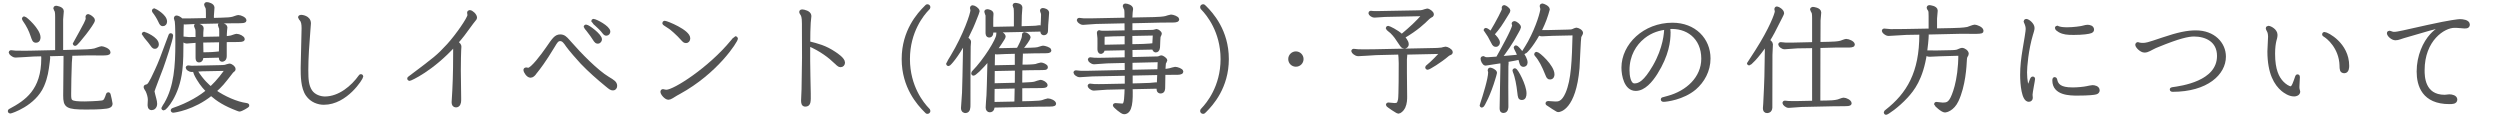 <?xml version="1.0" encoding="UTF-8"?>
<svg id="_レイヤー_2" data-name="レイヤー 2" xmlns="http://www.w3.org/2000/svg" viewBox="0 0 740.84 36.94">
  <defs>
    <style>
      .cls-1 {
        fill: none;
        stroke: #535353;
        stroke-linejoin: round;
      }

      .cls-2 {
        fill: #535353;
        stroke-width: 0px;
      }
    </style>
  </defs>
  <g id="_体験談_展開前" data-name="体験談_展開前">
    <g>
      <g>
        <path class="cls-1" d="m13.83,16.18c.48.37.54.65.54,1.05,0,.2-.03.31-.14,1.22-.31,2.41-.54,4.32-1.63,6.87-2.45,5.68-9.38,7.82-9.55,7.82-.14,0-.24-.1-.24-.2,0-.14.14-.2.2-.24,4.79-2.55,9.72-5.85,9.72-15.4,0-.17,0-.65-.1-1.12l-2.72.07c-.78.03-4.45.31-5.3.31-.78,0-1.53-.85-1.53-.99,0-.07.03-.2.2-.2s1.16.14,1.36.14c1.84.07,4.22,0,4.62,0l7.58-.17V5.02c0-.37,0-1.33-.17-1.8-.03-.1-.37-.61-.37-.75,0-.03.03-.27.31-.27.07,0,1.8.24,1.8,1.09,0,.37-.2,2.07-.2,2.45v9.59l5.17-.14c1.5-.03,3.5-.07,4.66-.34.31-.07,1.73-.65,2.07-.65.41,0,2.14.58,2.14,1.33,0,.37-.75.37-1.84.41-.61,0-3.57-.03-4.25-.03l-5.64.14c.24.2.41.37.41.71,0,.14-.14,1.53-.14,1.8-.1,2.72-.2,6.7-.2,9.25,0,2.31,0,2.75,4.56,2.75.54,0,3.77-.1,4.96-.27.61-.07,1.09-.24,1.53-1.5.27-.85.31-.95.44-.95.17,0,.2.14.24.31.1.44.54,2.28.54,2.55,0,.61-.41.85-1.29.99-1.9.27-4.62.27-6.02.27-5.78,0-6.32-.48-6.32-3.67,0-1.56.1-9.35.1-11.12,0-.58,0-.75-.07-1.12l-5.44.14ZM7.16,5.36c.41,0,4.35,3.57,4.35,5.71,0,.17,0,1.09-.85,1.09-.58,0-.68-.34-1.12-1.63-.51-1.53-1.19-2.96-2.45-4.76q-.1-.14-.1-.2c0-.1.1-.2.17-.2Zm18.97-.68c.2,0,1.5.71,1.5,1.33,0,.85-4.93,7.1-5.37,7.1-.07,0-.2-.1-.2-.2s3.84-6.36,3.84-7.38c0-.1-.07-.48-.07-.58s.1-.27.31-.27Z"/>
        <path class="cls-1" d="m42.69,9.92c.14,0,3.88,1.46,3.88,3.23,0,.24-.1.82-.71.82-.37,0-.48-.17-1.56-1.67-.24-.34-1.8-2.11-1.8-2.18,0-.1.07-.2.2-.2Zm.88,15.57c.48-.14.95-.54,2.75-4.52,1.22-2.65,1.5-3.43,4.08-10.4.03-.1.07-.24.2-.24.1,0,.2.07.2.2,0,1.09-2.28,7.79-2.89,9.48-.41,1.12-2.62,6.7-2.62,7.07,0,.27.44,1.8.54,2.24.14.48.24,1.02.24,1.43,0,.92-.58,1.39-1.12,1.39-.71,0-.71-.78-.71-1.09,0-.24.07-1.26.07-1.53,0-.78-.31-1.87-.68-2.65-.1-.17-.58-.88-.58-1.09,0-.17.17-.2.51-.31Zm2.14-22.51c.14,0,3.3,1.7,3.3,3.4,0,.51-.27.88-.78.88-.34,0-.51-.24-.85-.99-.51-1.09-1.09-2.01-1.8-2.92-.03-.07-.07-.1-.07-.17,0-.14.1-.2.2-.2Zm15.81,2.86v-1.9c0-1.02-.03-1.43-.17-1.8-.07-.1-.37-.61-.37-.75,0-.1.07-.27.31-.27.44,0,1.77.37,1.77,1.12,0,.34-.17,2.01-.17,2.41v1.16l2.65-.07c1.9-.03,2.86-.14,3.5-.31.24-.07,1.33-.48,1.56-.48.65,0,1.94.58,1.94,1.09,0,.31-.88.34-1.39.34-.54,0-3.13.03-3.74.03l-9.52.2c-.44,0-2.58.14-3.09.14-.31,0-.58-.1-.82-.2-.03.24-.07,1.84-.07,2.11-.07,7.75-.07,9.59-.37,12.1-.88,7.62-4.69,11.46-5.03,11.46-.1,0-.2-.1-.2-.2,0-.07.75-1.12.85-1.33,2.89-5,3.3-11.15,3.3-17.85,0-1.33,0-5.44-.17-6.53-.03-.17-.27-.82-.27-.95s.1-.27.31-.27c.27,0,.99.31,1.46.85.61.03,2.07,0,2.82,0l4.93-.1Zm3.47,13.97c.71,0,1.46-.07,1.67-.1.2-.03,1.09-.37,1.29-.37.54,0,1.36.65,1.36,1.12,0,.24-.1.34-.41.54-.2.14-.44.48-.51.58-2.38,3.06-2.79,3.6-4.83,5.44,2.75,1.94,6.56,3.64,9.45,4.01.24.03.37.07.37.24s-1.94,1.29-2.41,1.29c-.1,0-.24-.07-.61-.2-3.64-1.39-5.71-2.69-7.79-4.49-5.27,4.28-10.98,5.03-11.25,5.03-.17,0-.24-.14-.24-.2,0-.1.1-.17.31-.24,4.62-1.53,8.4-3.91,10.2-5.51-.68-.65-1.73-1.73-2.89-3.67-.61-.99-1.02-2.01-1.02-2.11,0-.07.03-.2.2-.2.1,0,.17.03.24.17,1.8,2.89,3.6,4.42,4.35,5.03,2.41-2.28,3.91-4.39,4.79-5.68l-7.31.14c-.41,0-2.55.2-3.06.2-.85,0-1.36-.61-1.36-.75,0-.1.07-.2.2-.2s.88.1,1.05.1c.41,0,1.39-.03,1.87-.03l6.32-.14Zm.03-8.5h.44c0-1.29.03-2.55-.03-2.89-.03-.17-.37-.82-.37-.99,0-.1.1-.24.27-.24s1.56.31,1.56.92c0,.07-.07.78-.1.92-.07.78-.1,1.53-.07,1.8l-.03.41c.48-.03,1.43-.14,1.84-.24.24-.07,1.33-.48,1.56-.48.71,0,1.94.61,1.94,1.09,0,.34-1.09.34-1.53.34-.78,0-2.99,0-3.81.03v4.62c0,1.16-.75,1.19-.85,1.19-.51,0-.51-.54-.48-1.22l-5.58.14c0,.31,0,1.29-.82,1.29-.51,0-.51-.61-.51-1.05v-4.79c-.48.03-2.79.24-3.09.24-.71,0-1.39-.68-1.39-.85,0-.14.1-.24.2-.24.31,0,1.56.17,1.8.17.75,0,1.7,0,2.48-.03,0-2.14,0-2.38-.1-2.82,0-.14-.37-.82-.37-.95,0-.1.07-.27.27-.27.31,0,1.6.31,1.6.92,0,.2-.1,1.12-.1,1.29-.03.41-.03.85-.03,1.8l5.3-.1Zm-3.43,4.66c.61,0,1.8-.07,2.41-.14.27-.03,1.12-.14,1.36-.07,0-.54.07-3.16.07-3.74l-5.71.1c.03.78.07,3.09.07,3.88l1.8-.03Z"/>
        <path class="cls-1" d="m90.87,20.97c0,2.48.1,4.42,1.16,6.05.99,1.5,2.89,2.07,4.25,2.07,4.32,0,8.23-3.3,10.47-6.49.03-.07.1-.14.2-.14s.2.1.2.2c0,.44-4.56,7.89-11.19,7.89-1.6,0-3.6-.65-4.86-2.45-1.5-2.11-1.5-5.68-1.5-7.99,0-1.67.27-9.89.27-11.76,0-1.26-.17-2.07-.61-2.58-.07-.07-.44-.51-.44-.61,0-.17.17-.27.37-.27.14,0,2.45.14,2.45,2.04,0,.31-.1,1.12-.17,2.21-.31,3.94-.61,7.89-.61,11.83Z"/>
        <path class="cls-1" d="m136.16,29.77c0,.65-.2,1.56-1.05,1.56-.54,0-.78-.41-.78-1.02,0-.1.17-2.92.2-3.37.24-4.42.27-9.21.27-13.8-6.87,7.62-13.26,10.33-13.43,10.33-.1,0-.2-.07-.2-.17s.03-.14.14-.2c7.92-5.95,8.4-6.29,11.56-9.69,2.55-2.79,6.15-7.96,6.15-8.94,0-.1-.1-.61-.1-.71,0-.17.14-.27.27-.27.58,0,1.67,1.02,1.67,1.73,0,.14-.07.27-.14.37-.1.17-.78.95-.92,1.16-2.35,3.23-2.92,4.01-4.56,5.88.88.48.99.88.99,1.22,0,.17-.07.99-.07,1.16-.03.75-.1,2.89-.1,5.85,0,1.16.1,6.8.1,8.09v.82Z"/>
        <path class="cls-1" d="m158.4,21.75c-.27.34-.68.78-1.19.78-.75,0-1.6-1.29-1.6-1.84,0-.07.07-.2.37-.2.14,0,.37.1.54.1,1.16,0,4.25-4.15,5.64-6.15,1.97-2.86,2.55-3.74,3.88-3.74.99,0,1.56.58,2.28,1.39l.48.54c3.09,3.54,7.96,8.53,11.35,10.57,1.6.95,2.24,1.36,2.24,2.28,0,.48-.34.82-.71.82-.58,0-.85-.24-1.84-1.05-2.58-2.11-5.1-4.32-7.41-6.73-.68-.68-3.74-4.22-4.25-5-.71-1.05-1.26-1.84-2.18-1.84s-1.33.75-2.01,1.9c-2.82,4.66-4.32,6.56-5.2,7.65l-.41.51Zm15.26-13.97c.61,0,4.22,2.69,4.22,3.88,0,.31-.24.78-.75.78-.31,0-.54-.2-.68-.41-.71-1.09-1.46-2.21-2.28-3.2-.1-.14-.71-.82-.71-.88s.07-.17.2-.17Zm2.21-1.67c.65,0,4.49,2.01,4.49,3.26,0,.31-.24.71-.68.71-.2,0-.41-.1-.65-.41-.75-.99-1.6-1.77-2.28-2.38,0,0-1.05-.92-1.05-.99,0-.1.07-.2.17-.2Z"/>
        <path class="cls-1" d="m198.85,28.79c-.2.14-.48.27-.78.27-.71,0-1.87-1.26-1.87-1.9,0-.1.07-.31.34-.24.27.07.51.17.95.17,2.38,0,12.82-6.7,19.45-14.75.24-.27.92-1.12.99-1.12.1,0,.24.14.24.2,0,.68-5.75,9.89-17.03,16.05l-.75.41c-.31.17-.92.54-1.05.65l-.48.27Zm-1.87-22.13c.54,0,7.07,2.62,7.07,4.69,0,.58-.34.92-.75.92-.48,0-.75-.34-.92-.54-1.56-1.8-3.54-3.43-3.84-3.6-1.6-1.02-1.77-1.16-1.77-1.26,0-.07.03-.2.2-.2Z"/>
        <path class="cls-1" d="m247.71,18.49c-1.77-1.73-4.35-3.74-8.12-5.37,0,4.69-.03,5.24.07,9.72l.1,4.86c.03,2.41.07,3.4-1.12,3.4-.68,0-.75-.65-.75-1.36,0-.48.14-2.79.14-3.33.03-1.77.14-7.99.14-9.32l-.03-9.11v-.95c0-.58,0-1.94-.37-2.65-.03-.1-.44-.65-.44-.82,0-.27.31-.27.41-.27.37,0,2.21.37,2.21,1.43,0,.31-.2,1.73-.2,2.04-.1,1.87-.14,3.3-.14,5.95,2.58.65,4.9,1.19,7.75,3.13.54.37,2.55,1.67,2.55,2.72,0,.44-.31.85-.78.85-.37,0-.71-.24-.95-.48l-.44-.44Z"/>
        <path class="cls-1" d="m274.3,2.17c.37-.37.37-.41.54-.41.2,0,.37.17.37.37,0,.17-.03.2-.31.48-1.5,1.53-5.75,6.63-5.75,14.89s4.25,13.36,5.75,14.89c.27.27.31.31.31.48,0,.2-.17.37-.37.37-.17,0-.17-.03-.54-.41-2.01-2.01-6.6-7-6.6-15.33s4.59-13.33,6.6-15.33Z"/>
        <path class="cls-1" d="m287.25,12.47c0,.14-.07,1.09-.1,1.29-.07,1.97-.07,14.45-.07,17.27,0,.82,0,1.97-.99,1.97-.14,0-.82-.03-.82-.99,0-.58.27-3.23.31-4.49.1-3.37.14-4.59.34-15.37-2.31,4.39-4.62,6.94-4.86,6.94-.07,0-.2-.1-.2-.2s1.09-1.8,1.26-2.11c3.88-6.43,5.95-12.71,5.95-13.73,0-.1-.14-.58-.14-.68,0-.14.1-.31.31-.31.41,0,1.56.71,1.56,1.29,0,.14-.51,1.39-.58,1.56-1.12,2.86-1.29,3.23-2.89,6.49.44.27.92.54.92,1.05Zm14.41,2.24c.58-1.05,1.67-3.09,1.67-4.08,0-.41,0-.61.24-.61.44,0,1.33.58,1.33,1.09,0,.27-1.16,2.07-2.52,3.6l3.03-.07c1.16-.03,1.84-.1,2.11-.17.24-.03,1.33-.44,1.56-.44.44,0,1.97.44,1.97.88,0,.34-.44.34-1.29.37-.51,0-3.09.03-3.37.03l-4.08.1c.24.24.31.34.31.68,0,.54-.14,3.06-.14,3.57l2.35-.03c1.02,0,1.87-.14,2.11-.17.24-.07,1.29-.44,1.53-.44.44,0,1.56.48,1.56.88,0,.34-.14.34-1.46.37-.1,0-2.69.03-2.92.03h-.24l-2.96.07c-.03,1.29-.03,1.33-.03,4.62l.82-.03c2.24-.1,2.89-.14,3.5-.31.24-.07,1.33-.48,1.53-.48.71,0,1.67.65,1.67,1.09,0,.34-1.09.34-1.53.34-1.09,0-2.48.03-3.57.03l-2.41.03v4.86l3.03-.07c2.35-.07,3.03-.17,3.5-.31.24-.07,1.33-.48,1.53-.48.75,0,1.97.58,1.97,1.09,0,.34-1.09.34-1.56.34-1.09,0-2.45,0-3.57.03l-13.09.27c0,.37,0,1.39-.95,1.39-.37,0-.71-.31-.71-.92,0-.58.2-3.06.24-3.57.1-1.87.1-2.79.31-11.05-2.62,3.3-4.42,4.69-4.66,4.69-.07,0-.17-.07-.17-.2s.1-.24.17-.34c3.43-3.47,7.24-9.62,7.24-11.08,0-.48,0-.65.24-.65.44,0,1.56.61,1.56,1.19,0,.37-2.07,3.3-2.52,3.94.71,0,1.46-.03,2.21-.03l4.49-.1Zm-.71-6.39v-4.22c0-.85-.03-1.39-.07-1.63,0-.14-.31-.75-.31-.88,0-.03.03-.24.27-.24.41,0,1.63.17,1.63.85,0,.41-.17,2.07-.17,2.41l-.07,3.67,2.35-.07c1.67-.03,2.14-.1,2.38-.1.17,0,.82-.14,1.05-.14s.48.1.82.24c.07-.99.17-2.89.17-3.74,0-.24,0-.54-.14-.82-.07-.14-.17-.37-.17-.54s.2-.24.31-.24c.34,0,1.39.27,1.39.88,0,.58-.24,3.13-.27,3.64,0,.27-.07,1.77-.07,1.87,0,.41-.34.68-.68.68-.61,0-.61-.58-.58-1.09l-14.92.31c0,.51.03,1.46-.71,1.46-.58,0-.61-.58-.61-.95v-5.13c-.03-.17-.37-.88-.37-1.05,0-.2.2-.27.34-.27.41,0,1.39.27,1.39.85,0,.2-.07,1.09-.07,1.26-.03,1.36,0,2.35,0,3.13l7.1-.14Zm-6.7,17.54c0,.71-.07,4.08-.03,4.86l6.87-.14.1-4.86-6.94.14Zm.03-5.3c0,.75-.03,3.94-.03,4.62l6.97-.17c0-1.43.03-3.13.03-4.59l-6.97.14Zm4.18-5.07c-.44,0-2.62.14-3.09.14-.41,0-.65-.1-.85-.2-.07.14-.1.17-.17.27l-.07,4.15,6.94-.14v-4.28l-2.75.07Z"/>
        <path class="cls-1" d="m326.9,14.48c-.07.99-.61.99-.68.99-.51,0-.51-.71-.51-1.05,0-.51.03-2.69,0-3.13,0-.24-.17-1.56-.17-1.6,0-.1.07-.24.2-.24.1,0,.27.07.37.14,1.5.03,1.56.03,2.89,0l4.76-.1c0-.51-.03-2.04-.03-3.09l-8.94.2c-.61,0-3.3.27-3.84.27-.71,0-1.36-.71-1.36-.88,0-.14.1-.2.2-.2.2,0,1.12.14,1.33.14.82.03,1.87,0,2.45,0l10.17-.2c-.03-2.28-.03-2.55-.1-2.92-.03-.17-.44-.85-.44-.99,0-.07,0-.27.31-.27.51,0,1.77.41,1.77,1.09,0,.17-.14.95-.14,1.12-.03.41-.07.95-.07,1.36v.58l6.87-.14c1.46-.03,2.79-.14,3.5-.31.24-.07,1.33-.44,1.56-.44.51,0,1.94.48,1.94.95,0,.41-1.05.41-1.53.41-1.56,0-3.54.03-3.6.03l-8.74.2v3.06l6.09-.1c.54,0,.65-.03.82-.07.14-.03.61-.2.71-.2.34,0,1.09.58,1.09.88,0,.17-.37.78-.37.95-.07.41-.07,1.26-.14,2.75,0,.41-.07,1.36-.78,1.36-.07,0-.54,0-.58-.85l-6.83.14c0,.65.03,1.6.03,3.09l7-.17c.48,0,1.02,0,1.26-.07.1-.03.58-.27.68-.27.51,0,1.36.71,1.36.99,0,.14-.37.68-.41.82-.07.37-.14,2.11-.14,2.24.41-.03,1.26-.1,1.8-.24.27-.07,1.36-.41,1.56-.41.58,0,1.94.48,1.94.92s-1.02.44-1.5.44c-.92,0-3.26,0-3.81.03-.03.65-.07,3.57-.07,4.18,0,.54-.03,1.33-.85,1.33s-.71-.85-.68-1.43l-8.12.17c.14,3.84,0,7.41-2.04,7.41-.65,0-2.82-1.94-2.82-2.14,0-.07.07-.17.24-.17.31,0,1.67.14,1.97.14.54,0,.95-.1,1.12-1.94.07-.95.14-1.9.17-3.3l-5.78.14c-.61,0-3.3.27-3.84.27-.68,0-1.36-.71-1.36-.88,0-.14.1-.2.2-.2.2,0,1.16.14,1.36.14.78.03,1.84,0,2.41,0l7.04-.14v-3.33l-10.03.2c-.61,0-3.26.24-3.81.24-.71,0-1.36-.68-1.36-.85s.14-.2.17-.2c.24,0,1.26.14,1.46.14.82.03,2.21,0,2.35,0l11.22-.24c0-.51-.03-2.65-.03-3.09l-5.71.14c-.61,0-3.3.27-3.84.27-.68,0-1.36-.68-1.36-.88,0-.14.1-.2.2-.2.2,0,1.16.1,1.36.14.82.03,1.9,0,2.41,0l6.94-.14v-3.09l-6.87.14Zm6.87-.85v-3.43l-3.47.07h-.24c-.51,0-2.86.17-3.2.1,0,.17,0,.37-.03,1.33-.03.65,0,1.56.03,2.07l6.9-.14Zm3.3-.07c.92,0,2.52-.07,3.33-.14.1-.03,1.46-.14,1.56-.14,0-.44.14-2.75.17-3.26l-7.07.14v3.43l2.01-.03Zm6.09,7.45h.31c0-.44.1-2.58.1-3.09l-8.47.2v3.06l8.06-.17Zm-5.27,4.15c.2,0,2.62-.1,2.86-.1.24-.03,1.53-.17,1.84-.17s.54.1.71.17l.14-3.33-8.29.17v3.33l2.75-.07Z"/>
        <path class="cls-1" d="m357.09,32.83c-.37.37-.41.41-.58.41-.2,0-.37-.17-.37-.37,0-.17.03-.2.31-.48,1.46-1.53,5.75-6.63,5.75-14.89s-4.28-13.36-5.75-14.89c-.27-.27-.31-.31-.31-.48,0-.2.17-.37.37-.37.17,0,.2.03.58.41,1.97,1.97,6.56,7,6.56,15.33s-4.59,13.36-6.56,15.33Z"/>
        <path class="cls-1" d="m385.79,17.5c0,.99-.78,1.77-1.77,1.77s-1.77-.78-1.77-1.77.82-1.77,1.77-1.77,1.77.78,1.77,1.77Z"/>
        <path class="cls-1" d="m416.28,15.67c.1.1.24.34.24.65,0,.14-.07,1.09-.1,1.29v3.94c0,1.02.07,5.95.07,7.07,0,.75,0,1.97-.54,3.13-.41.85-1.19,1.43-1.56,1.43-.34,0-3.2-1.94-3.2-2.11,0-.14.1-.2.2-.2.14,0,1.6.17,1.9.17.92,0,1.26-.31,1.5-1.53.2-1.09.2-9.11.2-10.81,0-1.16-.1-2.48-.24-3.03l-7,.17c-.75.03-4.42.31-5.27.31-.78,0-1.56-.82-1.56-1.02,0-.1.14-.17.2-.17.2,0,1.19.14,1.39.14,1.02.03,2.24.03,4.59,0l17.88-.37c.27,0,1.56-.03,2.24-.14.17-.03.95-.27,1.16-.27.37,0,1.63.61,1.63,1.16,0,.24-.27.37-.41.41-.24.07-.41.17-.58.31-2.28,1.97-5.64,3.98-5.98,3.98-.1,0-.2-.1-.2-.2s.07-.17.17-.24c1.53-1.22,3.3-3.13,4.39-4.28l-11.12.24Zm3.57-12.1c1.26-.03,1.39-.03,1.84-.17.17-.03,1.02-.37,1.22-.37.44,0,1.5.71,1.5,1.22,0,.31-.27.44-.51.54-.34.17-.65.48-.85.65-1.19,1.16-3.16,3.13-7.31,5.54.24.24,1.22,1.29,1.22,2.11,0,.61-.48.82-.78.82-.48,0-.71-.34-.99-.75-1.39-2.11-1.73-2.62-2.82-3.71-.2-.17-1.22-.95-1.22-1.09,0-.07.07-.2.2-.2.17,0,2.52,1.05,4.05,2.48,3.03-2.58,4.15-3.57,6.66-6.36l-11.63.24c-.44,0-2.58.2-3.06.2-.85,0-1.36-.65-1.36-.82,0-.07.03-.2.24-.2.1,0,.61.07.71.07.68.03.85.03,2.18,0l10.71-.2Z"/>
        <path class="cls-1" d="m441.62,20.53c.24,0,1.5.51,1.5,1.05,0,.17-.41,1.43-.48,1.7-1.26,4.32-3.2,8.12-3.47,8.12-.1,0-.2-.1-.2-.2,0-.03.14-.34.14-.37.78-2.35,2.38-7.45,2.38-9.38,0-.1-.14-.54-.14-.65,0-.14.1-.27.27-.27Zm8.57-3.88c-.24-.75-.61-1.56-.99-2.24-.1-.17-.14-.24-.14-.27,0-.14.1-.2.2-.2.27,0,2.92,2.89,2.92,4.59,0,.58-.37.78-.75.78-.31,0-.54-.17-.68-.68-.14-.54-.2-.82-.41-1.46-1.09.24-1.53.34-4.05.78.2.2.27.37.27.68,0,.14-.07.85-.07,1.02-.03.82-.03,4.96-.03,6.09,0,.82.03,4.86.03,5.78,0,.27,0,1.46-.95,1.46-.65,0-.65-.54-.65-.95,0-1.84.24-10.84.24-12.88,0-.34-.03-.68-.07-.95-.54.07-4.69.75-4.83.75-.51,0-.99-1.09-.99-1.56,0-.2.2-.27.31-.27.1.07.27.17.41.2.2.14.68.14.88.14s2.41-.17,2.92-.2c.99-1.77,4.83-8.57,4.83-9.76,0-.07-.14-.41-.14-.48,0-.14.17-.27.27-.27.44,0,1.5.78,1.5,1.33,0,.14-.34.82-.58,1.22-1.87,3.54-3.57,5.81-5.1,7.89,1.29-.1,4.32-.37,5.61-.51Zm-4.62-13.97s-.07-.34-.07-.41c0-.14.14-.27.24-.27.24,0,1.33.71,1.33,1.16,0,.17-.1.34-.44.88-2.14,3.5-2.38,3.88-4.32,6.15.85.78,1.67,1.77,1.67,2.41,0,.27-.14.78-.71.78-.34,0-.51-.17-.65-.37-.24-.34-1.05-2.04-1.29-2.41-.17-.27-1.19-1.6-1.19-1.63,0-.1.07-.2.2-.2.17,0,.95.58,1.5,1.02,2.11-3.47,3.74-6.77,3.74-7.1Zm3.33,18.05c.48,0,2.96,4.62,2.96,6.94,0,.85-.2,1.46-.85,1.46-.68,0-.71-.31-.88-1.77-.24-2.14-.68-4.66-1.36-6.22,0-.03-.07-.2-.07-.24,0-.07.03-.17.2-.17Zm11.15-10.61c-.44,0-2.62.14-3.13.14-.48,0-.85-.24-1.02-.34-2.31,4.15-4.01,5.61-4.15,5.61-.1,0-.2-.1-.2-.2.48-.71,1.39-2.28,1.7-2.82,2.55-4.69,3.71-9.04,3.71-9.86,0-.14-.2-.71-.2-.85,0-.17.17-.27.27-.27.24,0,1.73.58,1.73,1.29,0,.1-.07.2-.44,1.43-.68,2.18-1.43,3.71-2.14,5.13.99.07,2.04.03,2.58.03l5.81-.14c.92-.03,1.22-.03,1.67-.24.17-.07.71-.34.85-.34.41,0,1.53.51,1.53,1.09,0,.17-.44.85-.51,1.05-.17.58-.44,8.23-.54,9.35-1.05,12.07-5.54,12.54-5.75,12.54-.14,0-.24-.03-.37-.1-.37-.17-2.01-1.26-2.35-1.5-.54-.34-.61-.37-.61-.48,0-.14.14-.2.24-.2.31,0,1.9.14,2.24.14.85,0,2.18,0,3.43-2.89,1.73-4.05,1.9-9.69,2.11-17.71l-6.46.14Zm-4.69,5.75c.51,0,4.79,3.77,4.79,6.19,0,.48-.2.99-.82.99-.51,0-.58-.2-.99-1.19-.88-2.24-1.9-4.28-3.13-5.64-.07-.07-.07-.1-.07-.17,0-.03.03-.17.2-.17Z"/>
        <path class="cls-1" d="m494.55,9.68c0,2.45-.44,6.56-3.84,11.97-1.46,2.31-3.57,4.79-5.98,4.79-2.96,0-3.74-4.11-3.74-6.39,0-6.66,6.29-12.82,14.62-12.82,6.49,0,10.78,4.45,10.78,10.1,0,3.64-1.77,6.73-4.18,8.81-3.54,2.99-8.5,3.54-9.25,3.54-.14,0-.31-.03-.31-.2,0-.07.03-.1.07-.14.17-.07,1.05-.31,1.6-.44,5.68-1.53,10.33-5.75,10.33-11.52,0-6.36-4.76-9.76-10.23-9.25.03.34.14.85.14,1.56Zm-7.58,1.33c-2.52,2.01-4.59,5.3-4.59,9.79,0,1.53.31,4.42,1.97,4.42,1.5,0,3.16-.85,5.88-5.51,3.13-5.41,3.43-10.03,3.43-11.46-1.94.34-4.15.75-6.7,2.75Z"/>
        <path class="cls-1" d="m524.88,13.12c0,.51-.14,2.69-.14,3.13,0,.85,0,15.23-.03,15.67-.1,1.09-.88,1.09-1.05,1.09-.51,0-.75-.27-.75-.95,0-.24.1-1.19.1-1.36.37-7.34.37-7.89.51-17.95-3.16,4.66-5.07,6.15-5.17,6.15s-.17-.1-.17-.17c0-.03,2.11-3.09,2.45-3.64,4.11-6.42,5.81-10.98,5.81-11.73,0-.1-.14-.58-.14-.68s.1-.27.27-.27c.31,0,1.63.75,1.63,1.53,0,.1-.07.2-.48,1.05-2.28,4.52-2.52,5.03-3.77,7.04.41.27.92.65.92,1.09Zm12.61,17.24V13.76l-4.83.07c-.54,0-3.2.27-3.81.27-.75,0-1.39-.71-1.39-.92,0-.17.17-.2.2-.2.07,0,1.33.14,1.46.14.68.03,1.67,0,2.35,0l6.02-.14v-7.62c0-1.29-.1-1.56-.2-1.77-.07-.17-.41-.65-.41-.78s.17-.27.31-.27,2.01.2,2.01,1.16c0,.34-.2,2.01-.2,2.38l-.03,6.87,3.06-.07c.99-.03,2.62-.07,3.5-.34.2-.07,1.33-.51,1.56-.51.65,0,2.07.61,2.07,1.19,0,.37-1.05.37-1.53.37h-3.6l-5.07.14-.03,16.59,2.28-.03c.95,0,2.58-.07,3.5-.34.24-.07,1.33-.51,1.6-.51.65,0,1.9.61,1.9,1.19,0,.34-1.05.34-1.53.34-1.09,0-2.48,0-3.57.03l-9.21.2c-.54,0-3.23.27-3.84.27-.71,0-1.36-.75-1.36-.95,0-.1.07-.2.2-.2.1,0,.75.07,1.02.1.82.07,2.04.03,2.75.03l4.83-.1Z"/>
        <path class="cls-1" d="m570.71,9.72c.14.17.34.41.34.71,0,.95-.31,3.88-.48,5.03.14-.07,2.69,0,3.06,0l4.86-.1c.58,0,1.26-.1,1.53-.17.2-.07,1.16-.51,1.36-.51.65,0,1.53.65,1.53,1.26,0,.17-.1.37-.34.75-.17.31-.2.85-.2.92-.1,2.11-.41,7.79-2.45,12.14-1.26,2.72-3.3,3.09-3.54,3.09-.85,0-2.75-1.87-2.75-1.94s.03-.2.2-.2c.1,0,1.56.2,1.87.2,1.19,0,1.9-.2,2.65-1.56.34-.58,2.48-4.93,2.48-13.33l-5.92.17c-.44,0-2.62.14-3.09.14s-.88-.17-1.29-.54c-1.12,7.58-3.77,10.81-5.61,12.82-2.72,2.96-5.75,4.93-6.02,4.93-.1,0-.17-.1-.17-.2q0-.14.27-.34c6.56-5.1,10.27-11.49,10.27-22.78,0-.24-.03-.34-.07-.44l-4.22.07c-.78,0-4.45.31-5.3.31s-1.53-.85-1.53-.99c0-.1.07-.2.17-.2.17,0,1.73.17,1.97.17.17,0,2.24,0,4.05-.03l7.68-.14v-4.15c0-1.12-.03-1.46-.17-1.77-.03-.1-.41-.61-.41-.75,0-.03.03-.27.27-.27.2,0,2.01.2,2.01,1.12,0,.34-.2,2.01-.2,2.41v3.37l4.93-.1c1.43-.03,3.47-.1,4.62-.34.31-.07,1.73-.68,2.11-.68s2.11.58,2.11,1.33c0,.24,0,.37-1.77.41-.61,0-3.64-.03-4.32-.03l-10.51.24Z"/>
        <path class="cls-1" d="m602.03,9.92c-1.46,4.83-1.84,9.96-1.84,11.52,0,2.52.44,3.98.75,5.03.17-.44,1.02-2.75,1.09-2.89.1-.2.2-.41.37-.41.07,0,.17.07.17.17,0,.41-.75,3.98-.75,4.73,0,.14.07.78.07.95,0,.34-.27.65-.68.65-1.63,0-2.07-4.69-2.07-7.48,0-2.55.27-4.79.75-7.68l.58-3.47.14-.95c.07-.44.17-1.05.17-1.5,0-.54-.1-1.05-.41-1.8-.03-.07-.2-.34-.2-.41s.07-.27.27-.27c.54,0,1.97,1.12,1.97,2.18,0,.2-.03.51-.17.95l-.2.68Zm12,16.49c1.77,0,3.5-.2,4.32-.37.27-.07,1.5-.31,1.73-.31.48,0,1.63.17,1.63,1.05,0,.37-.27.61-.65.71-.48.14-2.07.34-5.41.34-2.14,0-6.97,0-6.97-3.98,0-.2,0-.51.2-.51.14,0,.2.1.24.27.31,1.7,1.46,2.79,4.9,2.79Zm-4.39-18.29c.07,0,.44.17.51.2.61.2,1.6.27,2.28.27,2.14,0,4.22-.34,4.62-.44.95-.24,1.26-.31,1.53-.31.61,0,1.46.2,1.46.92,0,.27-.1.41-.44.58-.54.24-2.38.51-5.1.51-1.87,0-3.03-.1-4.18-.75-.41-.24-.88-.58-.88-.82,0-.1.1-.17.2-.17Z"/>
        <path class="cls-1" d="m638.58,13.83c-.27.1-1.46.75-1.73.88-.44.24-.92.37-1.36.37-.99,0-2.24-1.33-2.24-1.84,0-.14.14-.27.27-.27.1,0,.51.17.61.17.2.03.44.07.78.07,1.05,0,1.33-.03,5.95-1.6,4.73-1.6,7.38-2.11,9.86-2.11,5.24,0,8.4,3.43,8.4,7.28,0,4.96-5.17,9.93-15.33,9.93-.14,0-.31-.03-.31-.2,0-.1.17-.17.27-.17,2.65-.37,13.73-1.8,13.73-9.76,0-4.69-3.88-6.26-7.31-6.26-1.67,0-4.39.54-10.85,3.2l-.75.31Z"/>
        <path class="cls-1" d="m680.87,22.53c.14,0,.17.14.17.31,0,.27-.14,2.65-.14,2.89,0,.2,0,.51.07.75.07.2.17.54.17.65,0,.71-.78.95-1.29.95-1.46,0-2.79-.99-3.43-1.5-1.97-1.67-4.01-4.79-4.01-11.39,0-.61.2-3.67.2-4.35,0-.41-.07-1.09-.27-1.53-.07-.14-.41-.75-.41-.92,0-.14.14-.24.27-.24.48,0,2.21.85,2.21,2.18,0,.61-.2,1.29-.31,1.63-.2.82-.41,2.07-.41,3.98,0,4.83,1.22,7.14,2.58,8.57.75.78,1.87,1.56,2.58,1.56s1.19-1.6,1.8-3.37c.03-.14.1-.17.2-.17Zm12.92-3.13c-.2-5.54-4.08-8.4-4.59-8.74-.51-.34-.58-.37-.58-.48,0-.07.03-.2.2-.2.75,0,6.83,3.09,6.83,9.52,0,.34,0,1.7-.92,1.7s-.92-.65-.95-1.8Z"/>
        <path class="cls-1" d="m729.12,7.85c-.54-.07-1.09-.1-1.8-.1-3.16,0-9.32,3.94-9.32,13.09,0,1.63,0,7.75,6.46,7.75.2,0,1.12-.14,1.36-.14.75,0,1.87.27,1.87,1.05,0,.85-1.02.85-1.87.85-7.62,0-9.18-5.03-9.18-9.15,0-4.62,1.87-8.57,3.91-10.78,1.46-1.63,3.2-2.41,4.28-2.96-2.89.58-4.11.88-6.87,1.7l-5.61,1.63c-.17.03-1.05.34-1.26.41-.37.14-.85.24-1.26.24-.88,0-2.01-1.05-2.01-1.6,0-.17.14-.24.27-.24.1,0,.41.14.51.17.24.1.58.17.78.17.68,0,1.43-.14,2.82-.44l7.31-1.63c6.6-1.46,9.04-1.7,9.48-1.7.71,0,2.41.17,2.41,1.12,0,.75-.82.68-1.6.61l-.71-.07Z"/>
      </g>
      <g>
        <path class="cls-2" d="m13.83,16.18c.48.37.54.65.54,1.05,0,.2-.03.31-.14,1.22-.31,2.41-.54,4.32-1.63,6.87-2.45,5.68-9.38,7.82-9.55,7.82-.14,0-.24-.1-.24-.2,0-.14.14-.2.2-.24,4.79-2.55,9.72-5.85,9.72-15.4,0-.17,0-.65-.1-1.12l-2.72.07c-.78.03-4.45.31-5.3.31-.78,0-1.53-.85-1.53-.99,0-.07.03-.2.2-.2s1.16.14,1.36.14c1.84.07,4.22,0,4.62,0l7.58-.17V5.02c0-.37,0-1.33-.17-1.8-.03-.1-.37-.61-.37-.75,0-.03.03-.27.31-.27.07,0,1.8.24,1.8,1.09,0,.37-.2,2.07-.2,2.45v9.59l5.17-.14c1.5-.03,3.5-.07,4.66-.34.31-.07,1.73-.65,2.07-.65.41,0,2.14.58,2.14,1.33,0,.37-.75.37-1.84.41-.61,0-3.57-.03-4.25-.03l-5.64.14c.24.2.41.37.41.71,0,.14-.14,1.53-.14,1.8-.1,2.72-.2,6.7-.2,9.25,0,2.31,0,2.75,4.56,2.75.54,0,3.77-.1,4.96-.27.61-.07,1.09-.24,1.53-1.5.27-.85.31-.95.44-.95.17,0,.2.14.24.31.1.44.54,2.28.54,2.55,0,.61-.41.85-1.29.99-1.9.27-4.62.27-6.02.27-5.78,0-6.32-.48-6.32-3.67,0-1.56.1-9.35.1-11.12,0-.58,0-.75-.07-1.12l-5.44.14ZM7.16,5.36c.41,0,4.35,3.57,4.35,5.71,0,.17,0,1.09-.85,1.09-.58,0-.68-.34-1.12-1.63-.51-1.53-1.19-2.96-2.45-4.76q-.1-.14-.1-.2c0-.1.1-.2.17-.2Zm18.97-.68c.2,0,1.5.71,1.5,1.33,0,.85-4.93,7.1-5.37,7.1-.07,0-.2-.1-.2-.2s3.84-6.36,3.84-7.38c0-.1-.07-.48-.07-.58s.1-.27.31-.27Z"/>
        <path class="cls-2" d="m42.69,9.92c.14,0,3.88,1.46,3.88,3.23,0,.24-.1.82-.71.82-.37,0-.48-.17-1.56-1.67-.24-.34-1.8-2.11-1.8-2.18,0-.1.07-.2.2-.2Zm.88,15.57c.48-.14.95-.54,2.75-4.52,1.22-2.65,1.5-3.43,4.08-10.4.03-.1.07-.24.2-.24.1,0,.2.07.2.2,0,1.09-2.28,7.79-2.89,9.48-.41,1.12-2.62,6.7-2.62,7.07,0,.27.44,1.8.54,2.24.14.48.24,1.02.24,1.43,0,.92-.58,1.39-1.12,1.39-.71,0-.71-.78-.71-1.09,0-.24.07-1.26.07-1.53,0-.78-.31-1.87-.68-2.65-.1-.17-.58-.88-.58-1.09,0-.17.17-.2.51-.31Zm2.14-22.51c.14,0,3.3,1.7,3.3,3.4,0,.51-.27.88-.78.88-.34,0-.51-.24-.85-.99-.51-1.09-1.09-2.01-1.8-2.92-.03-.07-.07-.1-.07-.17,0-.14.1-.2.2-.2Zm15.81,2.86v-1.9c0-1.02-.03-1.43-.17-1.8-.07-.1-.37-.61-.37-.75,0-.1.07-.27.31-.27.44,0,1.77.37,1.77,1.12,0,.34-.17,2.01-.17,2.41v1.16l2.65-.07c1.9-.03,2.86-.14,3.5-.31.24-.07,1.33-.48,1.56-.48.65,0,1.94.58,1.94,1.09,0,.31-.88.34-1.39.34-.54,0-3.13.03-3.74.03l-9.52.2c-.44,0-2.58.14-3.09.14-.31,0-.58-.1-.82-.2-.03.24-.07,1.84-.07,2.11-.07,7.75-.07,9.59-.37,12.1-.88,7.62-4.69,11.46-5.03,11.46-.1,0-.2-.1-.2-.2,0-.07.75-1.12.85-1.33,2.89-5,3.3-11.15,3.3-17.85,0-1.33,0-5.44-.17-6.53-.03-.17-.27-.82-.27-.95s.1-.27.31-.27c.27,0,.99.31,1.46.85.61.03,2.07,0,2.82,0l4.93-.1Zm3.47,13.97c.71,0,1.46-.07,1.67-.1.2-.03,1.09-.37,1.29-.37.54,0,1.36.65,1.36,1.12,0,.24-.1.34-.41.54-.2.14-.44.48-.51.58-2.38,3.06-2.79,3.6-4.83,5.44,2.75,1.94,6.56,3.64,9.45,4.01.24.03.37.07.37.24s-1.94,1.29-2.41,1.29c-.1,0-.24-.07-.61-.2-3.64-1.39-5.71-2.69-7.79-4.49-5.27,4.28-10.98,5.03-11.25,5.03-.17,0-.24-.14-.24-.2,0-.1.1-.17.31-.24,4.62-1.53,8.4-3.91,10.2-5.51-.68-.65-1.73-1.73-2.89-3.67-.61-.99-1.02-2.01-1.02-2.11,0-.07.03-.2.2-.2.1,0,.17.03.24.17,1.8,2.89,3.6,4.42,4.35,5.03,2.41-2.28,3.91-4.39,4.79-5.68l-7.31.14c-.41,0-2.55.2-3.06.2-.85,0-1.36-.61-1.36-.75,0-.1.07-.2.2-.2s.88.1,1.05.1c.41,0,1.39-.03,1.87-.03l6.32-.14Zm.03-8.5h.44c0-1.29.03-2.55-.03-2.89-.03-.17-.37-.82-.37-.99,0-.1.1-.24.27-.24s1.56.31,1.56.92c0,.07-.07.78-.1.92-.07.78-.1,1.53-.07,1.8l-.03.41c.48-.03,1.43-.14,1.84-.24.24-.07,1.33-.48,1.56-.48.71,0,1.94.61,1.94,1.09,0,.34-1.09.34-1.53.34-.78,0-2.99,0-3.81.03v4.62c0,1.16-.75,1.19-.85,1.19-.51,0-.51-.54-.48-1.22l-5.58.14c0,.31,0,1.29-.82,1.29-.51,0-.51-.61-.51-1.05v-4.79c-.48.03-2.79.24-3.09.24-.71,0-1.39-.68-1.39-.85,0-.14.1-.24.2-.24.31,0,1.56.17,1.8.17.75,0,1.7,0,2.48-.03,0-2.14,0-2.38-.1-2.82,0-.14-.37-.82-.37-.95,0-.1.07-.27.27-.27.31,0,1.6.31,1.6.92,0,.2-.1,1.12-.1,1.29-.03.41-.03.85-.03,1.8l5.3-.1Zm-3.43,4.66c.61,0,1.8-.07,2.41-.14.27-.03,1.12-.14,1.36-.07,0-.54.07-3.16.07-3.74l-5.71.1c.03.78.07,3.09.07,3.88l1.8-.03Z"/>
        <path class="cls-2" d="m90.87,20.97c0,2.48.1,4.42,1.16,6.05.99,1.5,2.89,2.07,4.25,2.07,4.32,0,8.23-3.3,10.47-6.49.03-.07.1-.14.2-.14s.2.1.2.2c0,.44-4.56,7.89-11.19,7.89-1.6,0-3.6-.65-4.86-2.45-1.5-2.11-1.5-5.68-1.5-7.99,0-1.67.27-9.89.27-11.76,0-1.26-.17-2.07-.61-2.58-.07-.07-.44-.51-.44-.61,0-.17.17-.27.37-.27.14,0,2.45.14,2.45,2.04,0,.31-.1,1.12-.17,2.21-.31,3.94-.61,7.89-.61,11.83Z"/>
        <path class="cls-2" d="m136.16,29.77c0,.65-.2,1.56-1.05,1.56-.54,0-.78-.41-.78-1.02,0-.1.17-2.92.2-3.37.24-4.42.27-9.21.27-13.8-6.87,7.62-13.26,10.33-13.43,10.33-.1,0-.2-.07-.2-.17s.03-.14.14-.2c7.92-5.95,8.4-6.29,11.56-9.69,2.55-2.79,6.15-7.96,6.15-8.94,0-.1-.1-.61-.1-.71,0-.17.14-.27.27-.27.58,0,1.67,1.02,1.67,1.73,0,.14-.07.27-.14.37-.1.17-.78.95-.92,1.16-2.35,3.23-2.92,4.01-4.56,5.88.88.48.99.88.99,1.22,0,.17-.07.99-.07,1.16-.03.75-.1,2.89-.1,5.85,0,1.16.1,6.8.1,8.09v.82Z"/>
        <path class="cls-2" d="m158.4,21.75c-.27.34-.68.78-1.19.78-.75,0-1.6-1.29-1.6-1.84,0-.07.07-.2.37-.2.14,0,.37.1.54.1,1.16,0,4.25-4.15,5.64-6.15,1.97-2.86,2.55-3.74,3.88-3.74.99,0,1.56.58,2.28,1.39l.48.54c3.09,3.54,7.96,8.53,11.35,10.57,1.6.95,2.24,1.36,2.24,2.28,0,.48-.34.82-.71.82-.58,0-.85-.24-1.84-1.05-2.58-2.11-5.1-4.32-7.41-6.73-.68-.68-3.74-4.22-4.25-5-.71-1.05-1.26-1.84-2.18-1.84s-1.33.75-2.01,1.9c-2.82,4.66-4.32,6.56-5.2,7.65l-.41.51Zm15.26-13.97c.61,0,4.22,2.69,4.22,3.88,0,.31-.24.78-.75.78-.31,0-.54-.2-.68-.41-.71-1.09-1.46-2.21-2.28-3.2-.1-.14-.71-.82-.71-.88s.07-.17.2-.17Zm2.21-1.67c.65,0,4.49,2.01,4.49,3.26,0,.31-.24.71-.68.71-.2,0-.41-.1-.65-.41-.75-.99-1.6-1.77-2.28-2.38,0,0-1.05-.92-1.05-.99,0-.1.07-.2.17-.2Z"/>
        <path class="cls-2" d="m198.85,28.79c-.2.14-.48.27-.78.27-.71,0-1.87-1.26-1.87-1.9,0-.1.07-.31.34-.24.27.07.51.17.95.17,2.38,0,12.82-6.7,19.45-14.75.24-.27.92-1.12.99-1.12.1,0,.24.14.24.2,0,.68-5.75,9.89-17.03,16.05l-.75.41c-.31.17-.92.54-1.05.65l-.48.27Zm-1.87-22.13c.54,0,7.07,2.62,7.07,4.69,0,.58-.34.92-.75.92-.48,0-.75-.34-.92-.54-1.56-1.8-3.54-3.43-3.84-3.6-1.6-1.02-1.77-1.16-1.77-1.26,0-.07.03-.2.2-.2Z"/>
        <path class="cls-2" d="m247.71,18.49c-1.77-1.73-4.35-3.74-8.12-5.37,0,4.69-.03,5.24.07,9.72l.1,4.86c.03,2.41.07,3.4-1.12,3.4-.68,0-.75-.65-.75-1.36,0-.48.14-2.79.14-3.33.03-1.77.14-7.99.14-9.32l-.03-9.11v-.95c0-.58,0-1.94-.37-2.65-.03-.1-.44-.65-.44-.82,0-.27.31-.27.41-.27.37,0,2.21.37,2.21,1.43,0,.31-.2,1.73-.2,2.04-.1,1.87-.14,3.3-.14,5.95,2.58.65,4.9,1.19,7.75,3.13.54.37,2.55,1.67,2.55,2.72,0,.44-.31.85-.78.85-.37,0-.71-.24-.95-.48l-.44-.44Z"/>
        <path class="cls-2" d="m274.3,2.17c.37-.37.37-.41.54-.41.2,0,.37.17.37.37,0,.17-.03.2-.31.48-1.5,1.53-5.75,6.63-5.75,14.89s4.25,13.36,5.75,14.89c.27.27.31.31.31.48,0,.2-.17.37-.37.37-.17,0-.17-.03-.54-.41-2.01-2.01-6.6-7-6.6-15.33s4.59-13.33,6.6-15.33Z"/>
        <path class="cls-2" d="m287.25,12.47c0,.14-.07,1.09-.1,1.29-.07,1.97-.07,14.45-.07,17.27,0,.82,0,1.97-.99,1.97-.14,0-.82-.03-.82-.99,0-.58.27-3.23.31-4.49.1-3.37.14-4.59.34-15.37-2.31,4.39-4.62,6.94-4.86,6.94-.07,0-.2-.1-.2-.2s1.09-1.8,1.26-2.11c3.88-6.43,5.95-12.71,5.95-13.73,0-.1-.14-.58-.14-.68,0-.14.1-.31.31-.31.41,0,1.56.71,1.56,1.29,0,.14-.51,1.39-.58,1.56-1.12,2.86-1.29,3.23-2.89,6.49.44.27.92.54.92,1.05Zm14.41,2.24c.58-1.05,1.67-3.09,1.67-4.08,0-.41,0-.61.24-.61.44,0,1.33.58,1.33,1.09,0,.27-1.16,2.07-2.52,3.6l3.03-.07c1.16-.03,1.84-.1,2.11-.17.24-.03,1.33-.44,1.56-.44.44,0,1.97.44,1.97.88,0,.34-.44.34-1.29.37-.51,0-3.09.03-3.37.03l-4.08.1c.24.24.31.34.31.68,0,.54-.14,3.06-.14,3.57l2.35-.03c1.02,0,1.87-.14,2.11-.17.24-.07,1.29-.44,1.53-.44.44,0,1.56.48,1.56.88,0,.34-.14.34-1.46.37-.1,0-2.69.03-2.92.03h-.24l-2.96.07c-.03,1.29-.03,1.33-.03,4.62l.82-.03c2.24-.1,2.89-.14,3.5-.31.24-.07,1.33-.48,1.53-.48.71,0,1.67.65,1.67,1.09,0,.34-1.09.34-1.53.34-1.09,0-2.48.03-3.57.03l-2.41.03v4.86l3.03-.07c2.35-.07,3.03-.17,3.5-.31.24-.07,1.33-.48,1.53-.48.75,0,1.97.58,1.97,1.09,0,.34-1.09.34-1.56.34-1.09,0-2.45,0-3.57.03l-13.09.27c0,.37,0,1.39-.95,1.39-.37,0-.71-.31-.71-.92,0-.58.2-3.06.24-3.57.1-1.87.1-2.79.31-11.05-2.62,3.3-4.42,4.69-4.66,4.69-.07,0-.17-.07-.17-.2s.1-.24.17-.34c3.43-3.47,7.24-9.62,7.24-11.08,0-.48,0-.65.24-.65.44,0,1.56.61,1.56,1.19,0,.37-2.07,3.3-2.52,3.94.71,0,1.46-.03,2.21-.03l4.49-.1Zm-.71-6.39v-4.22c0-.85-.03-1.39-.07-1.63,0-.14-.31-.75-.31-.88,0-.03.03-.24.27-.24.41,0,1.63.17,1.63.85,0,.41-.17,2.07-.17,2.41l-.07,3.67,2.35-.07c1.67-.03,2.14-.1,2.38-.1.17,0,.82-.14,1.05-.14s.48.1.82.24c.07-.99.17-2.89.17-3.74,0-.24,0-.54-.14-.82-.07-.14-.17-.37-.17-.54s.2-.24.31-.24c.34,0,1.39.27,1.39.88,0,.58-.24,3.13-.27,3.64,0,.27-.07,1.77-.07,1.87,0,.41-.34.68-.68.68-.61,0-.61-.58-.58-1.09l-14.92.31c0,.51.03,1.46-.71,1.46-.58,0-.61-.58-.61-.95v-5.13c-.03-.17-.37-.88-.37-1.05,0-.2.2-.27.34-.27.41,0,1.39.27,1.39.85,0,.2-.07,1.09-.07,1.26-.03,1.36,0,2.35,0,3.13l7.1-.14Zm-6.7,17.54c0,.71-.07,4.08-.03,4.86l6.87-.14.1-4.86-6.94.14Zm.03-5.3c0,.75-.03,3.94-.03,4.62l6.97-.17c0-1.43.03-3.13.03-4.59l-6.97.14Zm4.18-5.07c-.44,0-2.62.14-3.09.14-.41,0-.65-.1-.85-.2-.07.14-.1.17-.17.27l-.07,4.15,6.94-.14v-4.28l-2.75.07Z"/>
        <path class="cls-2" d="m326.9,14.48c-.07.99-.61.99-.68.99-.51,0-.51-.71-.51-1.05,0-.51.03-2.69,0-3.13,0-.24-.17-1.56-.17-1.6,0-.1.07-.24.2-.24.1,0,.27.07.37.14,1.5.03,1.56.03,2.89,0l4.76-.1c0-.51-.03-2.04-.03-3.09l-8.94.2c-.61,0-3.3.27-3.84.27-.71,0-1.36-.71-1.36-.88,0-.14.1-.2.2-.2.2,0,1.12.14,1.33.14.82.03,1.87,0,2.45,0l10.17-.2c-.03-2.28-.03-2.55-.1-2.92-.03-.17-.44-.85-.44-.99,0-.07,0-.27.31-.27.51,0,1.77.41,1.77,1.09,0,.17-.14.95-.14,1.12-.03.41-.07.95-.07,1.36v.58l6.87-.14c1.46-.03,2.79-.14,3.5-.31.24-.07,1.33-.44,1.56-.44.51,0,1.94.48,1.94.95,0,.41-1.05.41-1.53.41-1.56,0-3.54.03-3.6.03l-8.74.2v3.06l6.09-.1c.54,0,.65-.03.82-.07.14-.03.61-.2.71-.2.34,0,1.09.58,1.09.88,0,.17-.37.78-.37.95-.07.41-.07,1.26-.14,2.75,0,.41-.07,1.36-.78,1.36-.07,0-.54,0-.58-.85l-6.83.14c0,.65.03,1.6.03,3.09l7-.17c.48,0,1.02,0,1.26-.07.1-.03.58-.27.68-.27.51,0,1.36.71,1.36.99,0,.14-.37.68-.41.82-.07.37-.14,2.11-.14,2.24.41-.03,1.26-.1,1.8-.24.27-.07,1.36-.41,1.56-.41.58,0,1.94.48,1.94.92s-1.02.44-1.5.44c-.92,0-3.26,0-3.81.03-.03.65-.07,3.57-.07,4.18,0,.54-.03,1.33-.85,1.33s-.71-.85-.68-1.43l-8.12.17c.14,3.84,0,7.41-2.04,7.41-.65,0-2.82-1.94-2.82-2.14,0-.07.07-.17.24-.17.31,0,1.67.14,1.97.14.54,0,.95-.1,1.12-1.94.07-.95.14-1.9.17-3.3l-5.78.14c-.61,0-3.3.27-3.84.27-.68,0-1.36-.71-1.36-.88,0-.14.1-.2.2-.2.2,0,1.16.14,1.36.14.78.03,1.84,0,2.41,0l7.04-.14v-3.33l-10.03.2c-.61,0-3.26.24-3.81.24-.71,0-1.36-.68-1.36-.85s.14-.2.17-.2c.24,0,1.26.14,1.46.14.82.03,2.21,0,2.35,0l11.22-.24c0-.51-.03-2.65-.03-3.09l-5.71.14c-.61,0-3.3.27-3.84.27-.68,0-1.36-.68-1.36-.88,0-.14.1-.2.2-.2.2,0,1.16.1,1.36.14.82.03,1.9,0,2.41,0l6.94-.14v-3.09l-6.87.14Zm6.87-.85v-3.43l-3.47.07h-.24c-.51,0-2.86.17-3.2.1,0,.17,0,.37-.03,1.33-.03.65,0,1.56.03,2.07l6.9-.14Zm3.3-.07c.92,0,2.52-.07,3.33-.14.1-.03,1.46-.14,1.56-.14,0-.44.14-2.75.17-3.26l-7.07.14v3.43l2.01-.03Zm6.09,7.45h.31c0-.44.1-2.58.1-3.09l-8.47.2v3.06l8.06-.17Zm-5.27,4.15c.2,0,2.62-.1,2.86-.1.24-.03,1.53-.17,1.84-.17s.54.1.71.17l.14-3.33-8.29.17v3.33l2.75-.07Z"/>
        <path class="cls-2" d="m357.09,32.83c-.37.37-.41.41-.58.41-.2,0-.37-.17-.37-.37,0-.17.03-.2.31-.48,1.46-1.53,5.75-6.63,5.75-14.89s-4.28-13.36-5.75-14.89c-.27-.27-.31-.31-.31-.48,0-.2.17-.37.37-.37.17,0,.2.03.58.41,1.97,1.97,6.56,7,6.56,15.33s-4.59,13.36-6.56,15.33Z"/>
        <path class="cls-2" d="m385.79,17.5c0,.99-.78,1.77-1.77,1.77s-1.77-.78-1.77-1.77.82-1.77,1.77-1.77,1.77.78,1.77,1.77Z"/>
        <path class="cls-2" d="m416.28,15.67c.1.1.24.34.24.65,0,.14-.07,1.09-.1,1.29v3.94c0,1.02.07,5.95.07,7.07,0,.75,0,1.97-.54,3.13-.41.85-1.19,1.43-1.56,1.43-.34,0-3.2-1.94-3.2-2.11,0-.14.1-.2.2-.2.14,0,1.6.17,1.9.17.92,0,1.26-.31,1.5-1.53.2-1.09.2-9.11.2-10.81,0-1.16-.1-2.48-.24-3.03l-7,.17c-.75.03-4.42.31-5.27.31-.78,0-1.56-.82-1.56-1.02,0-.1.14-.17.2-.17.2,0,1.19.14,1.39.14,1.02.03,2.24.03,4.59,0l17.88-.37c.27,0,1.56-.03,2.24-.14.17-.03.95-.27,1.16-.27.37,0,1.63.61,1.63,1.16,0,.24-.27.37-.41.41-.24.07-.41.17-.58.31-2.28,1.97-5.64,3.98-5.98,3.98-.1,0-.2-.1-.2-.2s.07-.17.17-.24c1.53-1.22,3.3-3.13,4.39-4.28l-11.12.24Zm3.57-12.1c1.26-.03,1.39-.03,1.84-.17.17-.03,1.02-.37,1.22-.37.44,0,1.5.71,1.5,1.22,0,.31-.27.44-.51.54-.34.17-.65.48-.85.65-1.19,1.16-3.16,3.13-7.31,5.54.24.24,1.22,1.29,1.22,2.11,0,.61-.48.82-.78.82-.48,0-.71-.34-.99-.75-1.39-2.11-1.73-2.62-2.82-3.71-.2-.17-1.22-.95-1.22-1.09,0-.07.07-.2.2-.2.17,0,2.52,1.05,4.05,2.48,3.03-2.58,4.15-3.57,6.66-6.36l-11.63.24c-.44,0-2.58.2-3.06.2-.85,0-1.36-.65-1.36-.82,0-.07.03-.2.24-.2.1,0,.61.07.71.07.68.03.85.03,2.18,0l10.71-.2Z"/>
        <path class="cls-2" d="m441.62,20.53c.24,0,1.5.51,1.5,1.05,0,.17-.41,1.43-.48,1.7-1.26,4.32-3.2,8.12-3.47,8.12-.1,0-.2-.1-.2-.2,0-.03.14-.34.14-.37.78-2.35,2.38-7.45,2.38-9.38,0-.1-.14-.54-.14-.65,0-.14.1-.27.27-.27Zm8.57-3.88c-.24-.75-.61-1.56-.99-2.24-.1-.17-.14-.24-.14-.27,0-.14.1-.2.2-.2.27,0,2.92,2.89,2.92,4.59,0,.58-.37.78-.75.78-.31,0-.54-.17-.68-.68-.14-.54-.2-.82-.41-1.46-1.09.24-1.53.34-4.05.78.2.2.27.37.27.68,0,.14-.07.85-.07,1.02-.03.82-.03,4.96-.03,6.09,0,.82.03,4.86.03,5.78,0,.27,0,1.46-.95,1.46-.65,0-.65-.54-.65-.95,0-1.84.24-10.84.24-12.88,0-.34-.03-.68-.07-.95-.54.07-4.69.75-4.83.75-.51,0-.99-1.09-.99-1.56,0-.2.2-.27.31-.27.1.07.27.17.41.2.2.14.68.14.88.14s2.41-.17,2.92-.2c.99-1.77,4.83-8.57,4.83-9.76,0-.07-.14-.41-.14-.48,0-.14.17-.27.27-.27.44,0,1.5.78,1.5,1.33,0,.14-.34.82-.58,1.22-1.87,3.54-3.57,5.81-5.1,7.89,1.29-.1,4.32-.37,5.61-.51Zm-4.62-13.97s-.07-.34-.07-.41c0-.14.14-.27.24-.27.24,0,1.33.71,1.33,1.16,0,.17-.1.34-.44.88-2.14,3.5-2.38,3.88-4.32,6.15.85.78,1.67,1.77,1.67,2.41,0,.27-.14.78-.71.78-.34,0-.51-.17-.65-.37-.24-.34-1.05-2.04-1.29-2.41-.17-.27-1.19-1.6-1.19-1.63,0-.1.07-.2.2-.2.17,0,.95.58,1.5,1.02,2.11-3.47,3.74-6.77,3.74-7.1Zm3.33,18.05c.48,0,2.96,4.62,2.96,6.94,0,.85-.2,1.46-.85,1.46-.68,0-.71-.31-.88-1.77-.24-2.14-.68-4.66-1.36-6.22,0-.03-.07-.2-.07-.24,0-.07.03-.17.2-.17Zm11.15-10.61c-.44,0-2.62.14-3.13.14-.48,0-.85-.24-1.02-.34-2.31,4.15-4.01,5.61-4.15,5.61-.1,0-.2-.1-.2-.2.48-.71,1.39-2.28,1.7-2.82,2.55-4.69,3.71-9.04,3.71-9.86,0-.14-.2-.71-.2-.85,0-.17.17-.27.27-.27.24,0,1.73.58,1.73,1.29,0,.1-.07.2-.44,1.43-.68,2.18-1.43,3.71-2.14,5.13.99.07,2.04.03,2.58.03l5.81-.14c.92-.03,1.22-.03,1.67-.24.17-.07.71-.34.85-.34.41,0,1.53.51,1.53,1.09,0,.17-.44.85-.51,1.05-.17.58-.44,8.23-.54,9.35-1.05,12.07-5.54,12.54-5.75,12.54-.14,0-.24-.03-.37-.1-.37-.17-2.01-1.26-2.35-1.5-.54-.34-.61-.37-.61-.48,0-.14.14-.2.24-.2.31,0,1.9.14,2.24.14.85,0,2.18,0,3.43-2.89,1.73-4.05,1.9-9.69,2.11-17.71l-6.46.14Zm-4.69,5.75c.51,0,4.79,3.77,4.79,6.19,0,.48-.2.99-.82.99-.51,0-.58-.2-.99-1.19-.88-2.24-1.9-4.28-3.13-5.64-.07-.07-.07-.1-.07-.17,0-.03.03-.17.2-.17Z"/>
        <path class="cls-2" d="m494.55,9.68c0,2.45-.44,6.56-3.84,11.97-1.46,2.31-3.57,4.79-5.98,4.79-2.96,0-3.74-4.11-3.74-6.39,0-6.66,6.29-12.82,14.62-12.82,6.49,0,10.78,4.45,10.78,10.1,0,3.64-1.77,6.73-4.18,8.81-3.54,2.99-8.5,3.54-9.25,3.54-.14,0-.31-.03-.31-.2,0-.07.03-.1.07-.14.17-.07,1.05-.31,1.6-.44,5.68-1.53,10.33-5.75,10.33-11.52,0-6.36-4.76-9.76-10.23-9.25.03.34.14.85.14,1.56Zm-7.58,1.33c-2.52,2.01-4.59,5.3-4.59,9.79,0,1.53.31,4.42,1.97,4.42,1.5,0,3.16-.85,5.88-5.51,3.13-5.41,3.43-10.03,3.43-11.46-1.94.34-4.15.75-6.7,2.75Z"/>
        <path class="cls-2" d="m524.88,13.12c0,.51-.14,2.69-.14,3.13,0,.85,0,15.23-.03,15.67-.1,1.09-.88,1.09-1.05,1.09-.51,0-.75-.27-.75-.95,0-.24.1-1.19.1-1.36.37-7.34.37-7.89.51-17.95-3.16,4.66-5.07,6.15-5.17,6.15s-.17-.1-.17-.17c0-.03,2.11-3.09,2.45-3.64,4.11-6.42,5.81-10.98,5.81-11.73,0-.1-.14-.58-.14-.68s.1-.27.27-.27c.31,0,1.63.75,1.63,1.53,0,.1-.07.2-.48,1.05-2.28,4.52-2.52,5.03-3.77,7.04.41.27.92.65.92,1.09Zm12.61,17.24V13.76l-4.83.07c-.54,0-3.2.27-3.81.27-.75,0-1.39-.71-1.39-.92,0-.17.17-.2.2-.2.07,0,1.33.14,1.46.14.68.03,1.67,0,2.35,0l6.02-.14v-7.62c0-1.29-.1-1.56-.2-1.77-.07-.17-.41-.65-.41-.78s.17-.27.31-.27,2.01.2,2.01,1.16c0,.34-.2,2.01-.2,2.38l-.03,6.87,3.06-.07c.99-.03,2.62-.07,3.5-.34.2-.07,1.33-.51,1.56-.51.65,0,2.07.61,2.07,1.19,0,.37-1.05.37-1.53.37h-3.6l-5.07.14-.03,16.59,2.28-.03c.95,0,2.58-.07,3.5-.34.24-.07,1.33-.51,1.6-.51.65,0,1.9.61,1.9,1.19,0,.34-1.05.34-1.53.34-1.09,0-2.48,0-3.57.03l-9.21.2c-.54,0-3.23.27-3.84.27-.71,0-1.36-.75-1.36-.95,0-.1.07-.2.2-.2.1,0,.75.07,1.02.1.82.07,2.04.03,2.75.03l4.83-.1Z"/>
        <path class="cls-2" d="m570.71,9.72c.14.17.34.41.34.71,0,.95-.31,3.88-.48,5.03.14-.07,2.69,0,3.06,0l4.86-.1c.58,0,1.26-.1,1.53-.17.2-.07,1.16-.51,1.36-.51.65,0,1.53.65,1.53,1.26,0,.17-.1.37-.34.75-.17.31-.2.85-.2.92-.1,2.11-.41,7.79-2.45,12.14-1.26,2.72-3.3,3.09-3.54,3.09-.85,0-2.75-1.87-2.75-1.94s.03-.2.2-.2c.1,0,1.56.2,1.87.2,1.19,0,1.9-.2,2.65-1.56.34-.58,2.48-4.93,2.48-13.33l-5.92.17c-.44,0-2.62.14-3.09.14s-.88-.17-1.29-.54c-1.12,7.58-3.77,10.81-5.61,12.82-2.72,2.96-5.75,4.93-6.02,4.93-.1,0-.17-.1-.17-.2q0-.14.27-.34c6.56-5.1,10.27-11.49,10.27-22.78,0-.24-.03-.34-.07-.44l-4.22.07c-.78,0-4.45.31-5.3.31s-1.53-.85-1.53-.99c0-.1.07-.2.17-.2.17,0,1.73.17,1.97.17.17,0,2.24,0,4.05-.03l7.68-.14v-4.15c0-1.12-.03-1.46-.17-1.77-.03-.1-.41-.61-.41-.75,0-.03.03-.27.27-.27.2,0,2.01.2,2.01,1.12,0,.34-.2,2.01-.2,2.41v3.37l4.93-.1c1.43-.03,3.47-.1,4.62-.34.31-.07,1.73-.68,2.11-.68s2.11.58,2.11,1.33c0,.24,0,.37-1.77.41-.61,0-3.64-.03-4.32-.03l-10.51.24Z"/>
        <path class="cls-2" d="m602.03,9.92c-1.46,4.83-1.84,9.96-1.84,11.52,0,2.52.44,3.98.75,5.03.17-.44,1.02-2.75,1.09-2.89.1-.2.2-.41.37-.41.07,0,.17.07.17.17,0,.41-.75,3.98-.75,4.73,0,.14.07.78.07.95,0,.34-.27.65-.68.65-1.63,0-2.07-4.69-2.07-7.48,0-2.55.27-4.79.75-7.68l.58-3.47.14-.95c.07-.44.17-1.05.17-1.5,0-.54-.1-1.05-.41-1.8-.03-.07-.2-.34-.2-.41s.07-.27.27-.27c.54,0,1.97,1.12,1.97,2.18,0,.2-.03.51-.17.95l-.2.68Zm12,16.49c1.77,0,3.5-.2,4.32-.37.27-.07,1.5-.31,1.73-.31.48,0,1.63.17,1.63,1.05,0,.37-.27.61-.65.71-.48.14-2.07.34-5.41.34-2.14,0-6.97,0-6.97-3.98,0-.2,0-.51.2-.51.14,0,.2.1.24.27.31,1.7,1.46,2.79,4.9,2.79Zm-4.39-18.29c.07,0,.44.17.51.2.61.2,1.6.27,2.28.27,2.14,0,4.22-.34,4.62-.44.95-.24,1.26-.31,1.53-.31.61,0,1.46.2,1.46.92,0,.27-.1.41-.44.58-.54.24-2.38.51-5.1.51-1.87,0-3.03-.1-4.18-.75-.41-.24-.88-.58-.88-.82,0-.1.1-.17.2-.17Z"/>
        <path class="cls-2" d="m638.58,13.83c-.27.1-1.46.75-1.73.88-.44.24-.92.37-1.36.37-.99,0-2.24-1.33-2.24-1.84,0-.14.14-.27.27-.27.1,0,.51.17.61.17.2.03.44.07.78.07,1.05,0,1.33-.03,5.95-1.6,4.73-1.6,7.38-2.11,9.86-2.11,5.24,0,8.4,3.43,8.4,7.28,0,4.96-5.17,9.93-15.33,9.93-.14,0-.31-.03-.31-.2,0-.1.17-.17.27-.17,2.65-.37,13.73-1.8,13.73-9.76,0-4.69-3.88-6.26-7.31-6.26-1.67,0-4.39.54-10.85,3.2l-.75.31Z"/>
        <path class="cls-2" d="m680.87,22.53c.14,0,.17.14.17.31,0,.27-.14,2.65-.14,2.89,0,.2,0,.51.07.75.07.2.17.54.17.65,0,.71-.78.95-1.29.95-1.46,0-2.79-.99-3.43-1.5-1.97-1.67-4.01-4.79-4.01-11.39,0-.61.2-3.67.2-4.35,0-.41-.07-1.09-.27-1.53-.07-.14-.41-.75-.41-.92,0-.14.14-.24.27-.24.48,0,2.21.85,2.21,2.18,0,.61-.2,1.29-.31,1.63-.2.82-.41,2.07-.41,3.98,0,4.83,1.22,7.14,2.58,8.57.75.78,1.87,1.56,2.58,1.56s1.19-1.6,1.8-3.37c.03-.14.1-.17.2-.17Zm12.92-3.13c-.2-5.54-4.08-8.4-4.59-8.74-.51-.34-.58-.37-.58-.48,0-.07.03-.2.2-.2.75,0,6.83,3.09,6.83,9.52,0,.34,0,1.7-.92,1.7s-.92-.65-.95-1.8Z"/>
        <path class="cls-2" d="m729.12,7.85c-.54-.07-1.09-.1-1.8-.1-3.16,0-9.32,3.94-9.32,13.09,0,1.63,0,7.75,6.46,7.75.2,0,1.12-.14,1.36-.14.75,0,1.87.27,1.87,1.05,0,.85-1.02.85-1.87.85-7.62,0-9.18-5.03-9.18-9.15,0-4.62,1.87-8.57,3.91-10.78,1.46-1.63,3.2-2.41,4.28-2.96-2.89.58-4.11.88-6.87,1.7l-5.61,1.63c-.17.03-1.05.34-1.26.41-.37.14-.85.24-1.26.24-.88,0-2.01-1.05-2.01-1.6,0-.17.14-.24.27-.24.1,0,.41.14.51.17.24.1.58.17.78.17.68,0,1.43-.14,2.82-.44l7.31-1.63c6.6-1.46,9.04-1.7,9.48-1.7.71,0,2.41.17,2.41,1.12,0,.75-.82.68-1.6.61l-.71-.07Z"/>
      </g>
    </g>
  </g>
</svg>
